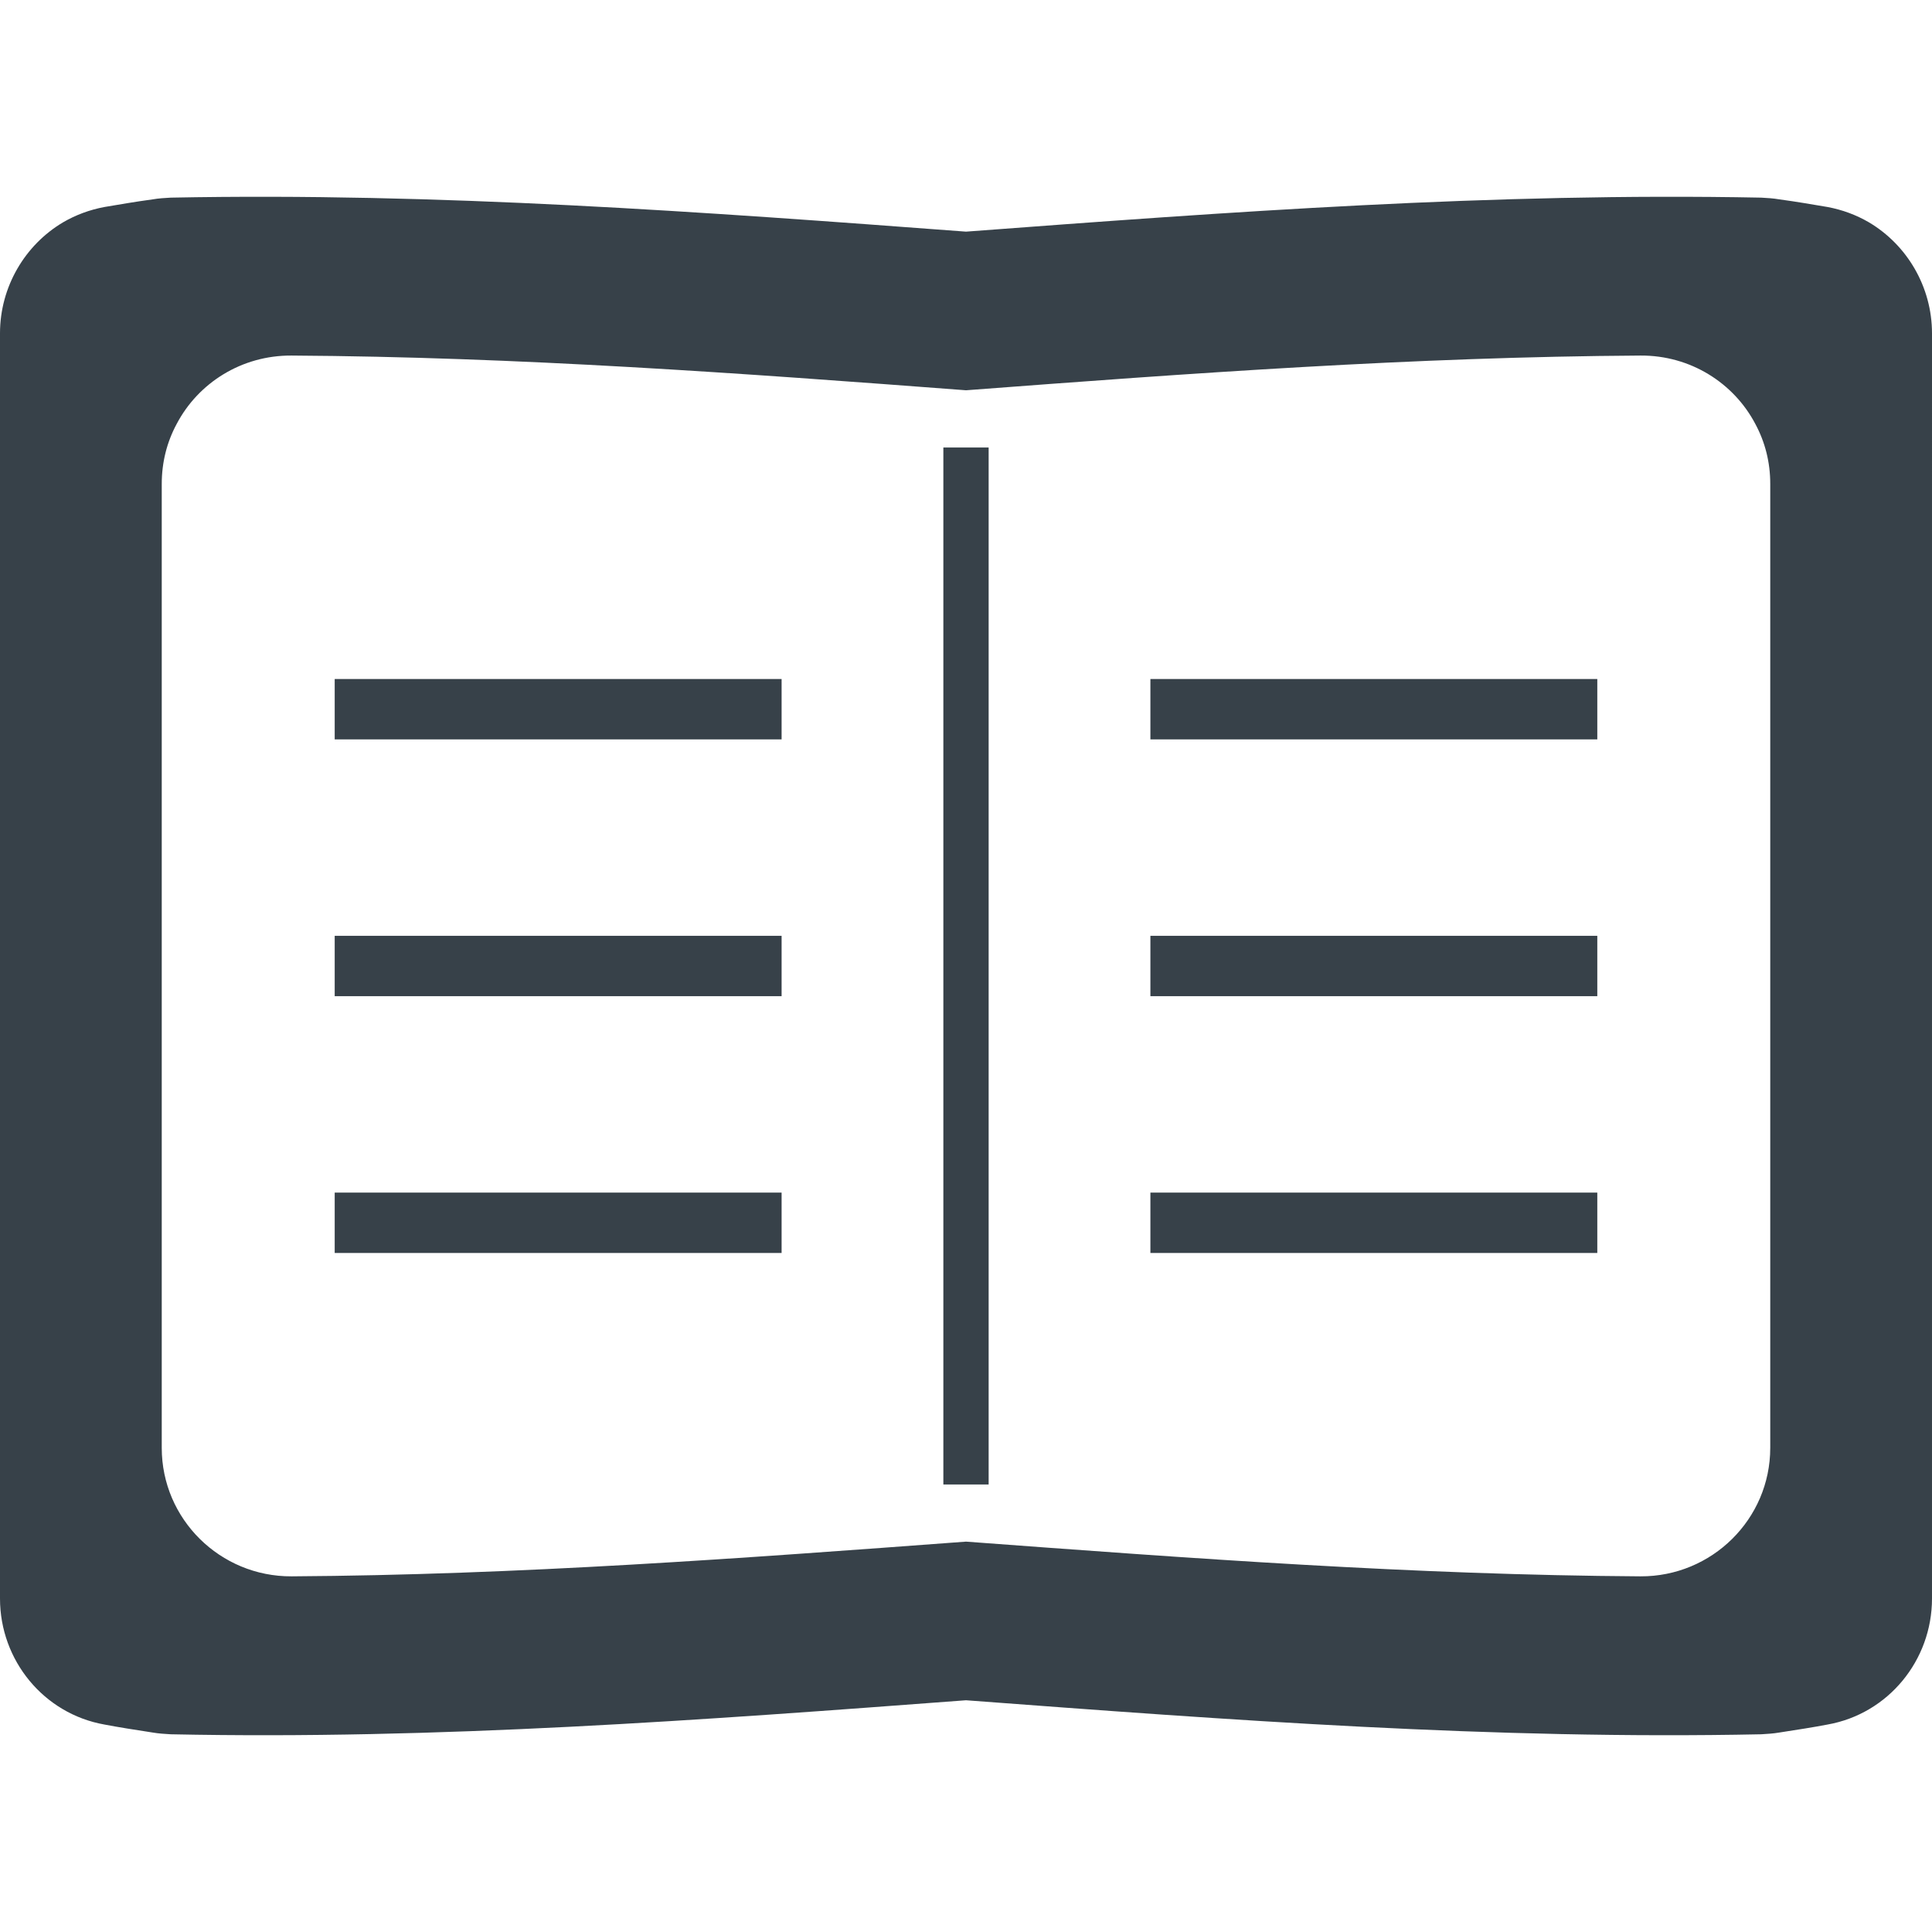 <?xml version="1.0" encoding="utf-8"?>
<!-- Generator: Adobe Illustrator 18.1.1, SVG Export Plug-In . SVG Version: 6.00 Build 0)  -->
<!DOCTYPE svg PUBLIC "-//W3C//DTD SVG 1.1//EN" "http://www.w3.org/Graphics/SVG/1.1/DTD/svg11.dtd">
<svg version="1.1" id="_x31_0" xmlns="http://www.w3.org/2000/svg" xmlns:xlink="http://www.w3.org/1999/xlink" x="0px" y="0px"
	 viewBox="0 0 512 512" style="enable-background:new 0 0 512 512;" xml:space="preserve">
<style type="text/css">
	.st0{fill:#374149;}
</style>
<g>
	<path class="st0" d="M495.258,58.903c-3.312-1.93-6.992-3.309-10.949-4.047c-3.863-0.644-8-1.378-12.786-2.023
		c-1.562-0.278-3.218-0.367-4.781-0.457c-71.016-1.383-140.926,3.77-210.742,9.011c-69.82-5.242-139.73-10.394-210.746-9.011
		c-1.562,0.09-3.218,0.179-4.781,0.457c-4.786,0.645-8.922,1.379-12.786,2.023c-3.957,0.738-7.637,2.118-10.949,4.047
		C6.621,64.883,0,76.015,0,88.34v17.109v303.098v15.086c0,16.375,11.59,30.539,27.687,33.39c3.863,0.738,8,1.379,12.786,2.118
		c1.562,0.274,3.218,0.367,4.781,0.461c71.016,1.469,140.926-3.774,210.746-9.016c69.817,5.242,139.726,10.485,210.742,9.016
		c1.562-0.094,3.218-0.187,4.781-0.461c4.786-0.738,8.922-1.379,12.786-2.118c16.098-2.851,27.691-17.015,27.691-33.39v-15.086
		V105.449V88.34C512,76.015,505.375,64.883,495.258,58.903z M469.133,383.711c0,18.855-15.453,34.125-34.402,34.035
		c-60.07-0.367-119.402-4.786-178.73-9.199c-59.332,4.414-118.664,8.832-178.734,9.199c-18.949,0.09-34.402-15.18-34.402-34.035
		v-255.45c0-5.793,1.379-11.129,3.957-15.914c5.703-10.856,17.199-18.211,30.446-18.122c60.07,0.367,119.309,4.691,178.734,9.199
		c59.422-4.508,118.66-8.832,178.73-9.199c13.246-0.09,24.742,7.266,30.446,18.122c2.578,4.785,3.957,10.121,3.957,15.914V383.711z"
		/>
	<polygon class="st0" points="88.859,179.946 88.699,179.946 88.699,195.946 207.133,195.946 207.133,179.946 89.218,179.946 	"/>
	<polygon class="st0" points="88.859,248 88.699,248 88.699,264 207.133,264 207.133,248 89.218,248 	"/>
	<polygon class="st0" points="88.859,316.051 88.699,316.051 88.699,332.051 207.133,332.051 207.133,316.051 89.218,316.051 	"/>
	<polygon class="st0" points="305.027,179.946 304.867,179.946 304.867,195.946 423.301,195.946 423.301,179.946 305.386,179.946 	
		"/>
	<polygon class="st0" points="305.027,248 304.867,248 304.867,264 423.301,264 423.301,248 305.386,248 	"/>
	<polygon class="st0" points="305.027,316.051 304.867,316.051 304.867,332.051 423.301,332.051 423.301,316.051 305.386,316.051 	
		"/>
	<polygon class="st0" points="250.16,118.594 250,118.594 250,393.403 262,393.403 262,118.594 250.195,118.594 	"/>
</g>
</svg>
